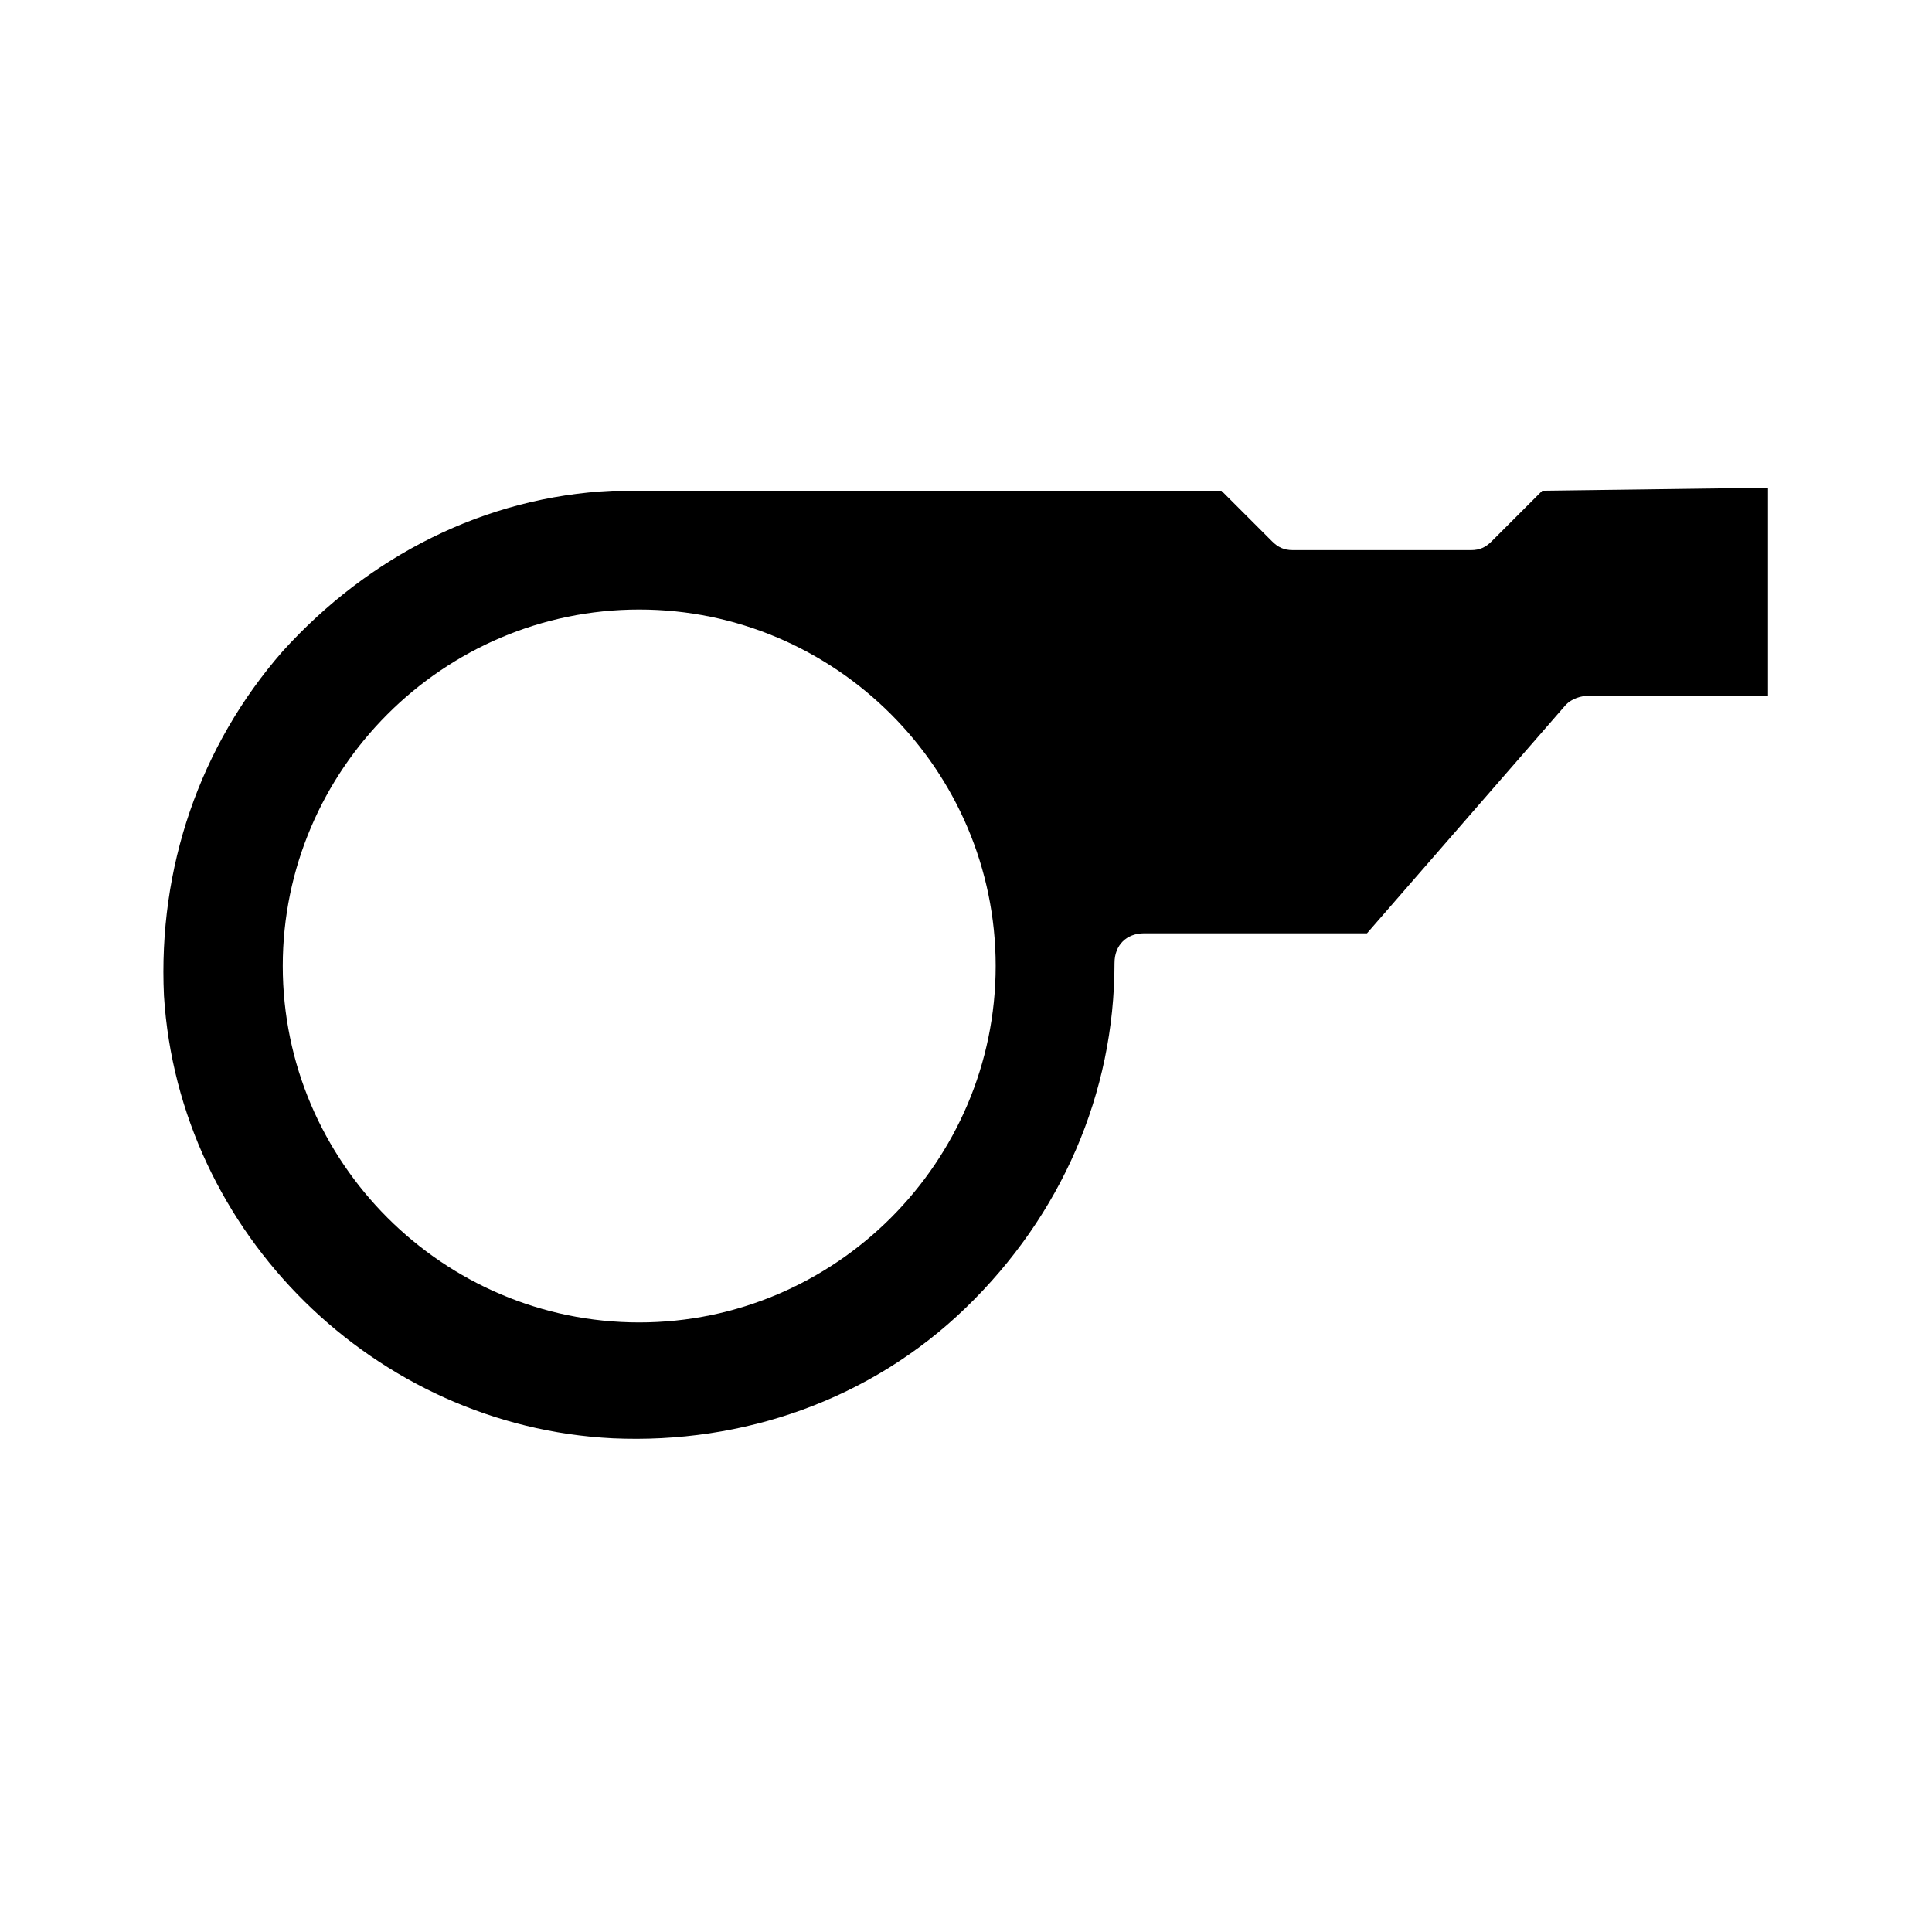 <?xml version="1.0" encoding="UTF-8"?>
<!-- Uploaded to: SVG Repo, www.svgrepo.com, Generator: SVG Repo Mixer Tools -->
<svg fill="#000000" width="800px" height="800px" version="1.1" viewBox="144 144 512 512" xmlns="http://www.w3.org/2000/svg">
 <path d="m552.71 274.05-13.383 13.383c-1.574 1.574-3.148 2.359-5.508 2.359h-47.23c-2.363 0-3.938-0.789-5.512-2.363l-13.383-13.379h-159.8-1.574c-33.852 1.574-64.551 17.32-87.379 42.508-22.043 25.191-33.062 57.465-31.488 91.316 3.938 62.977 55.891 114.14 118.87 117.29 34.637 1.574 68.488-10.234 93.676-34.637 25.191-24.402 39.359-56.68 39.359-91.316 0-4.723 3.148-7.871 7.871-7.871h59.039l52.742-60.613c1.574-1.574 3.938-2.363 6.297-2.363h47.23v-55.105zm-239.31 220.41c-51.957 0-94.465-42.508-94.465-94.465 0-51.957 42.508-94.465 94.465-94.465s94.465 42.508 94.465 94.465c0 51.957-42.508 94.465-94.465 94.465z"/>
</svg>